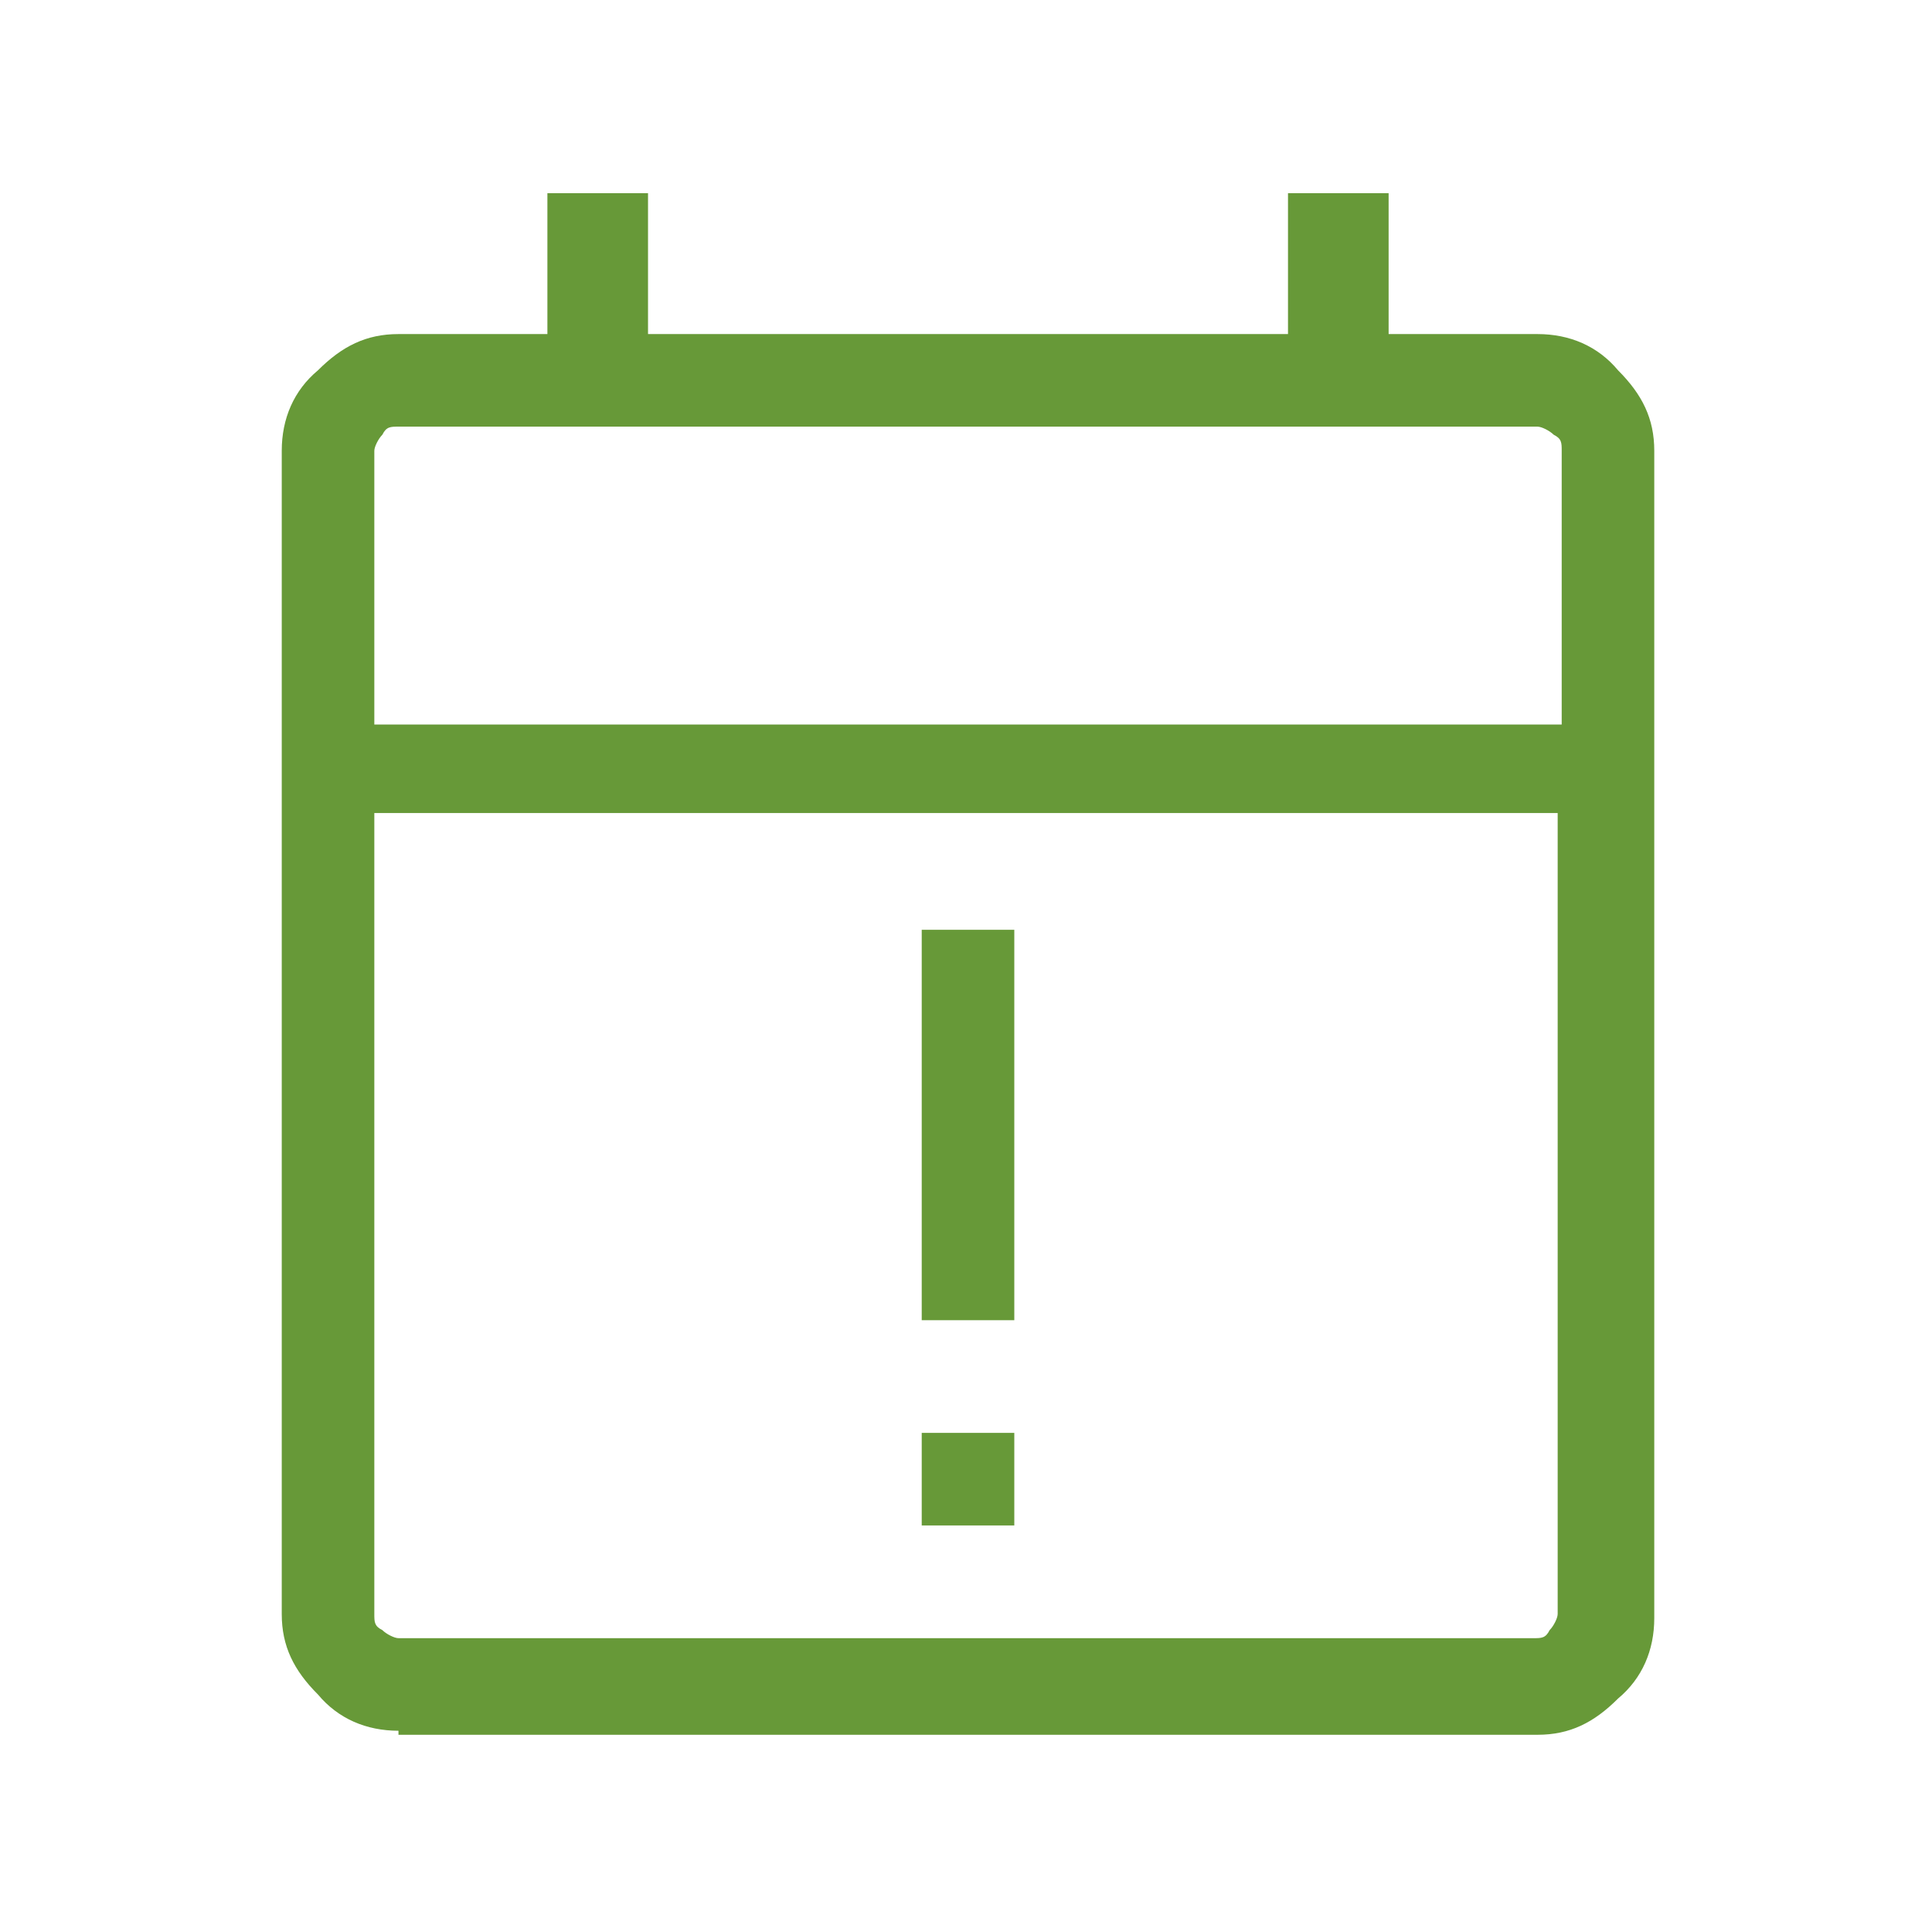 <?xml version="1.0" encoding="UTF-8"?>
<svg id="Layer_1" xmlns="http://www.w3.org/2000/svg" version="1.1" viewBox="0 0 48 48">
  <!-- Generator: Adobe Illustrator 30.0.0, SVG Export Plug-In . SVG Version: 2.1.1 Build 123)  -->
  <defs>
    <style>
      .st0 {
        fill: #679938;
      }
    </style>
  </defs>
  <path class="st0" d="M9.9,43c-.8,0-1.5-.3-2-.9-.6-.6-.9-1.2-.9-2V11.2c0-.8.3-1.5.9-2,.6-.6,1.2-.9,2-.9h3.7v-3.5h2.5v3.5h15.9v-3.5h2.5v3.5h3.7c.8,0,1.5.3,2,.9.6.6.9,1.2.9,2v29c0,.8-.3,1.5-.9,2-.6.6-1.2.9-2,.9H9.9ZM9.9,40.7h28.2c.2,0,.3,0,.4-.2.1-.1.2-.3.2-.4v-19.9H9.3v19.9c0,.2,0,.3.2.4.1.1.3.2.4.2ZM9.3,18h29.5v-6.8c0-.2,0-.3-.2-.4-.1-.1-.3-.2-.4-.2H9.9c-.2,0-.3,0-.4.2-.1.1-.2.3-.2.4v6.8ZM9.3,18v-7.4,7.4Z"/>
  <path class="st0" d="M22.9,32.8v-9.7h2.3v9.7s-2.3,0-2.3,0ZM22.9,37.9v-2.3h2.3v2.3h-2.3Z"/>
</svg>